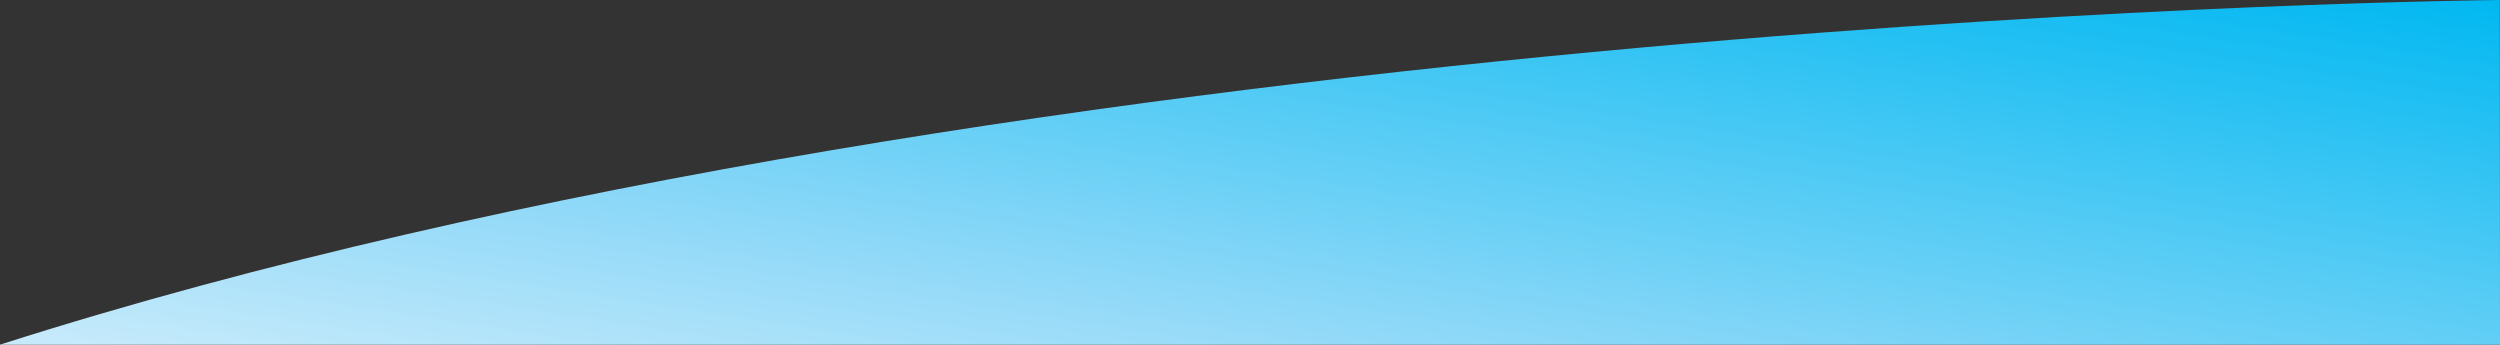 <svg xmlns="http://www.w3.org/2000/svg" xmlns:xlink="http://www.w3.org/1999/xlink" viewBox="0 0 1698.359 234.156"><rect x="0" y="0" width="1698.359" height="234.156" fill="#333333" stroke="none"/><defs><style>.a{fill:url(#a);}</style><linearGradient id="a" x1="1" x2="-0.125" y2="1" gradientUnits="objectBoundingBox"><stop offset="0" stop-color="#00b8f1"/><stop offset="0.653" stop-color="#91d9f8"/><stop offset="1" stop-color="#d5effc"/></linearGradient></defs><path class="a" d="M221.641,2061.182c706.513-225.8,1698.246-234.131,1698.246-234.131l.114,234.156Z" transform="translate(-221.641 -1827.051)"/></svg>